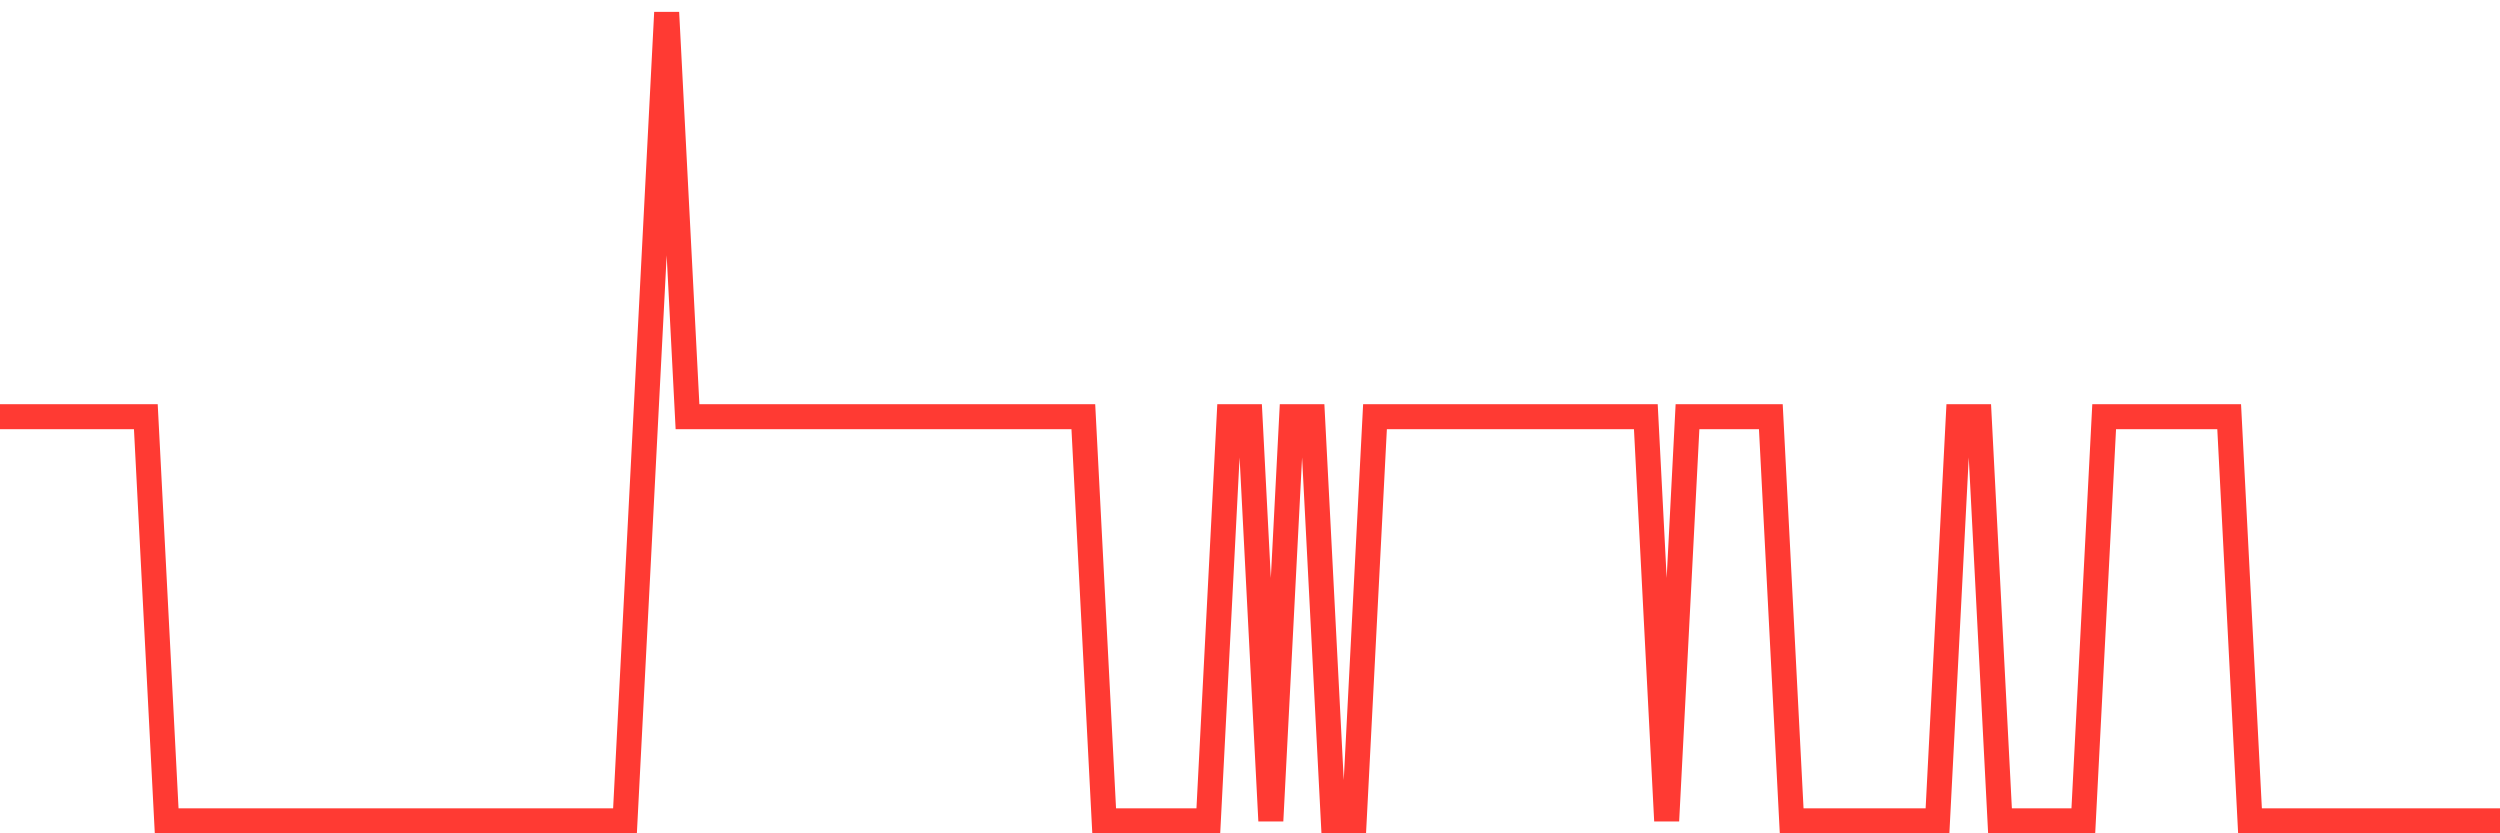<svg
  xmlns="http://www.w3.org/2000/svg"
  xmlns:xlink="http://www.w3.org/1999/xlink"
  width="120"
  height="40"
  viewBox="0 0 120 40"
  preserveAspectRatio="none"
>
  <polyline
    points="0,20 1,20 2,20 3,20 4,20 5,20 6,20 7,20 8,39.4 9,39.4 10,39.4 11,39.4 12,39.4 13,39.4 14,39.4 15,39.4 16,39.4 17,39.4 18,39.4 19,39.4 20,39.4 21,39.4 22,39.4 23,39.4 24,39.4 25,39.4 26,39.4 27,39.4 28,39.4 29,39.4 30,39.4 31,20 32,0.6 33,20 34,20 35,20 36,20 37,20 38,20 39,20 40,20 41,20 42,20 43,20 44,20 45,20 46,20 47,20 48,20 49,20 50,20 51,20 52,20 53,39.4 54,39.4 55,39.4 56,39.4 57,39.4 58,39.4 59,20 60,20 61,39.4 62,20 63,20 64,39.4 65,39.4 66,20 67,20 68,20 69,20 70,20 71,20 72,20 73,20 74,20 75,20 76,20 77,20 78,20 79,20 80,39.4 81,20 82,20 83,20 84,20 85,20 86,39.4 87,39.4 88,39.4 89,39.4 90,39.4 91,39.4 92,39.4 93,39.4 94,20 95,20 96,39.4 97,39.4 98,39.4 99,39.4 100,39.4 101,20 102,20 103,20 104,20 105,20 106,20 107,20 108,39.4 109,39.4 110,39.4 111,39.4 112,39.4 113,39.4 114,39.4 115,39.4 116,39.4 117,39.4 118,39.4 119,39.4 120,39.4"
    fill="none"
    stroke="#ff3a33"
    stroke-width="1.2"
  >
  </polyline>
</svg>
